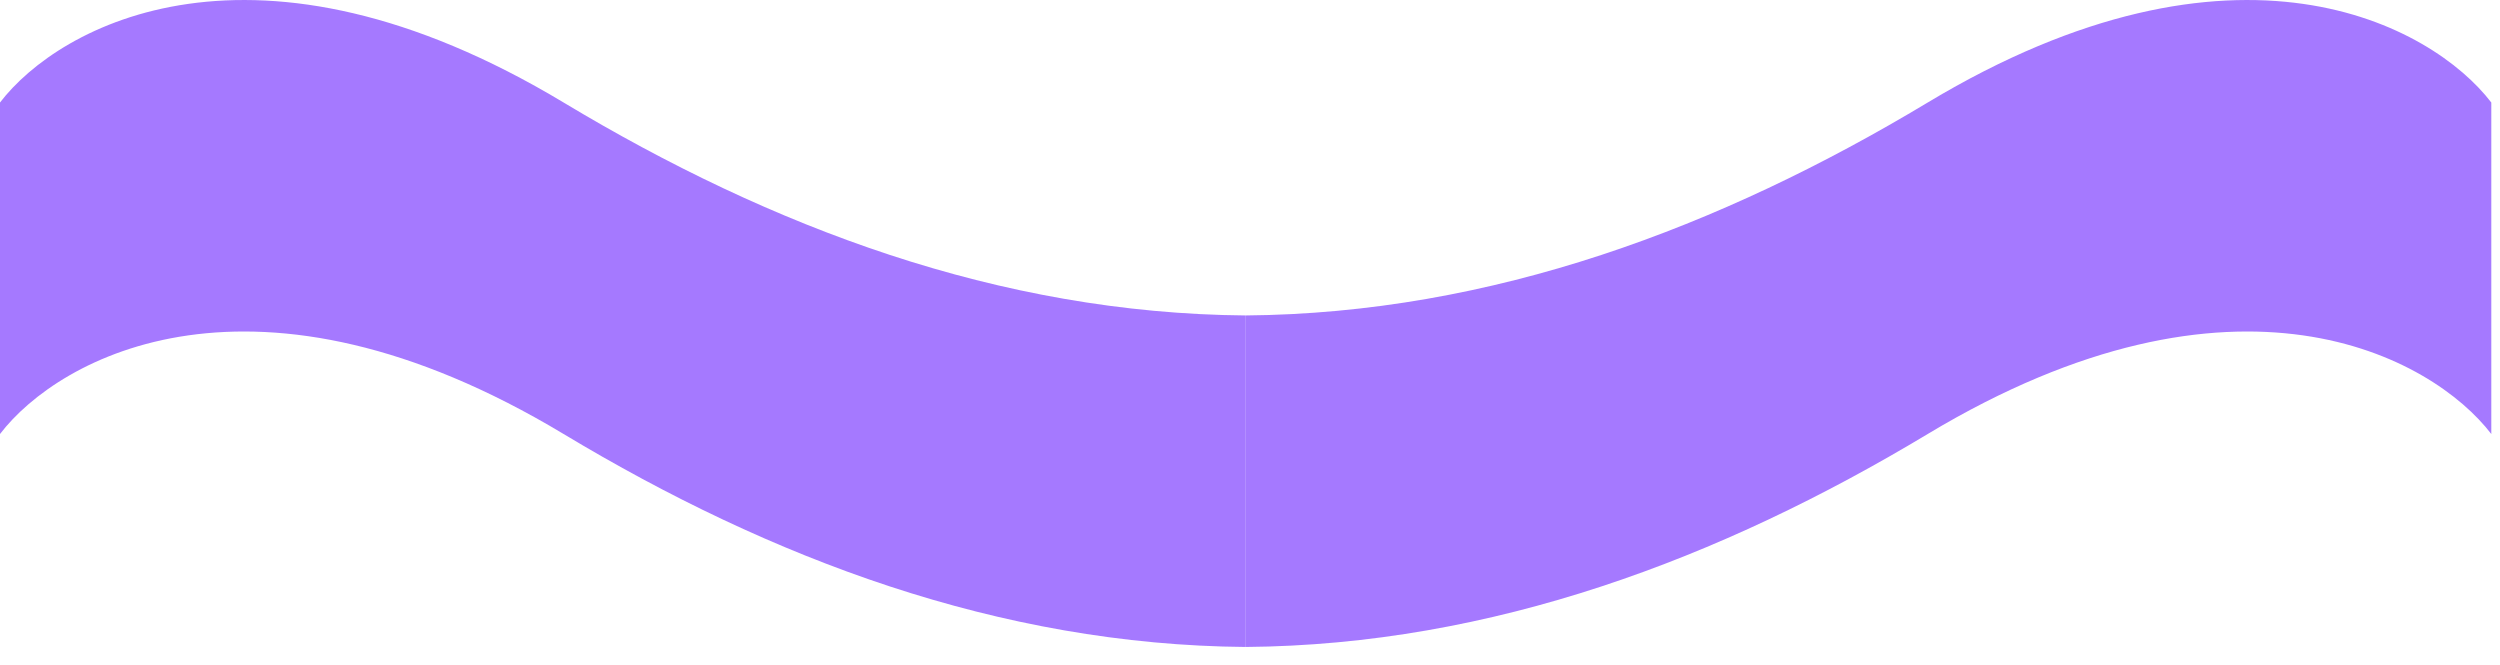 <?xml version="1.0" encoding="utf-8"?>
<svg xmlns="http://www.w3.org/2000/svg" fill="none" height="100%" overflow="visible" preserveAspectRatio="none" style="display: block;" viewBox="0 0 94 25" width="100%">
<g id="Vector">
<path d="M0 16.319V3.855C2.226 0.946 9.581 -3.126 21.192 3.855C28.982 8.538 37.567 11.785 46.837 11.861V24.326C37.567 24.25 28.982 21.003 21.192 16.319C9.581 9.338 2.226 13.411 0 16.319Z" fill="#8041FF" fill-opacity="0.7"/>
<path d="M93.673 16.319V3.855C91.447 0.946 84.092 -3.126 72.481 3.855C64.691 8.538 56.106 11.785 46.837 11.861V24.326C56.106 24.25 64.691 21.003 72.481 16.319C84.092 9.338 91.447 13.411 93.673 16.319Z" fill="#8041FF" fill-opacity="0.7"/>
</g>
</svg>